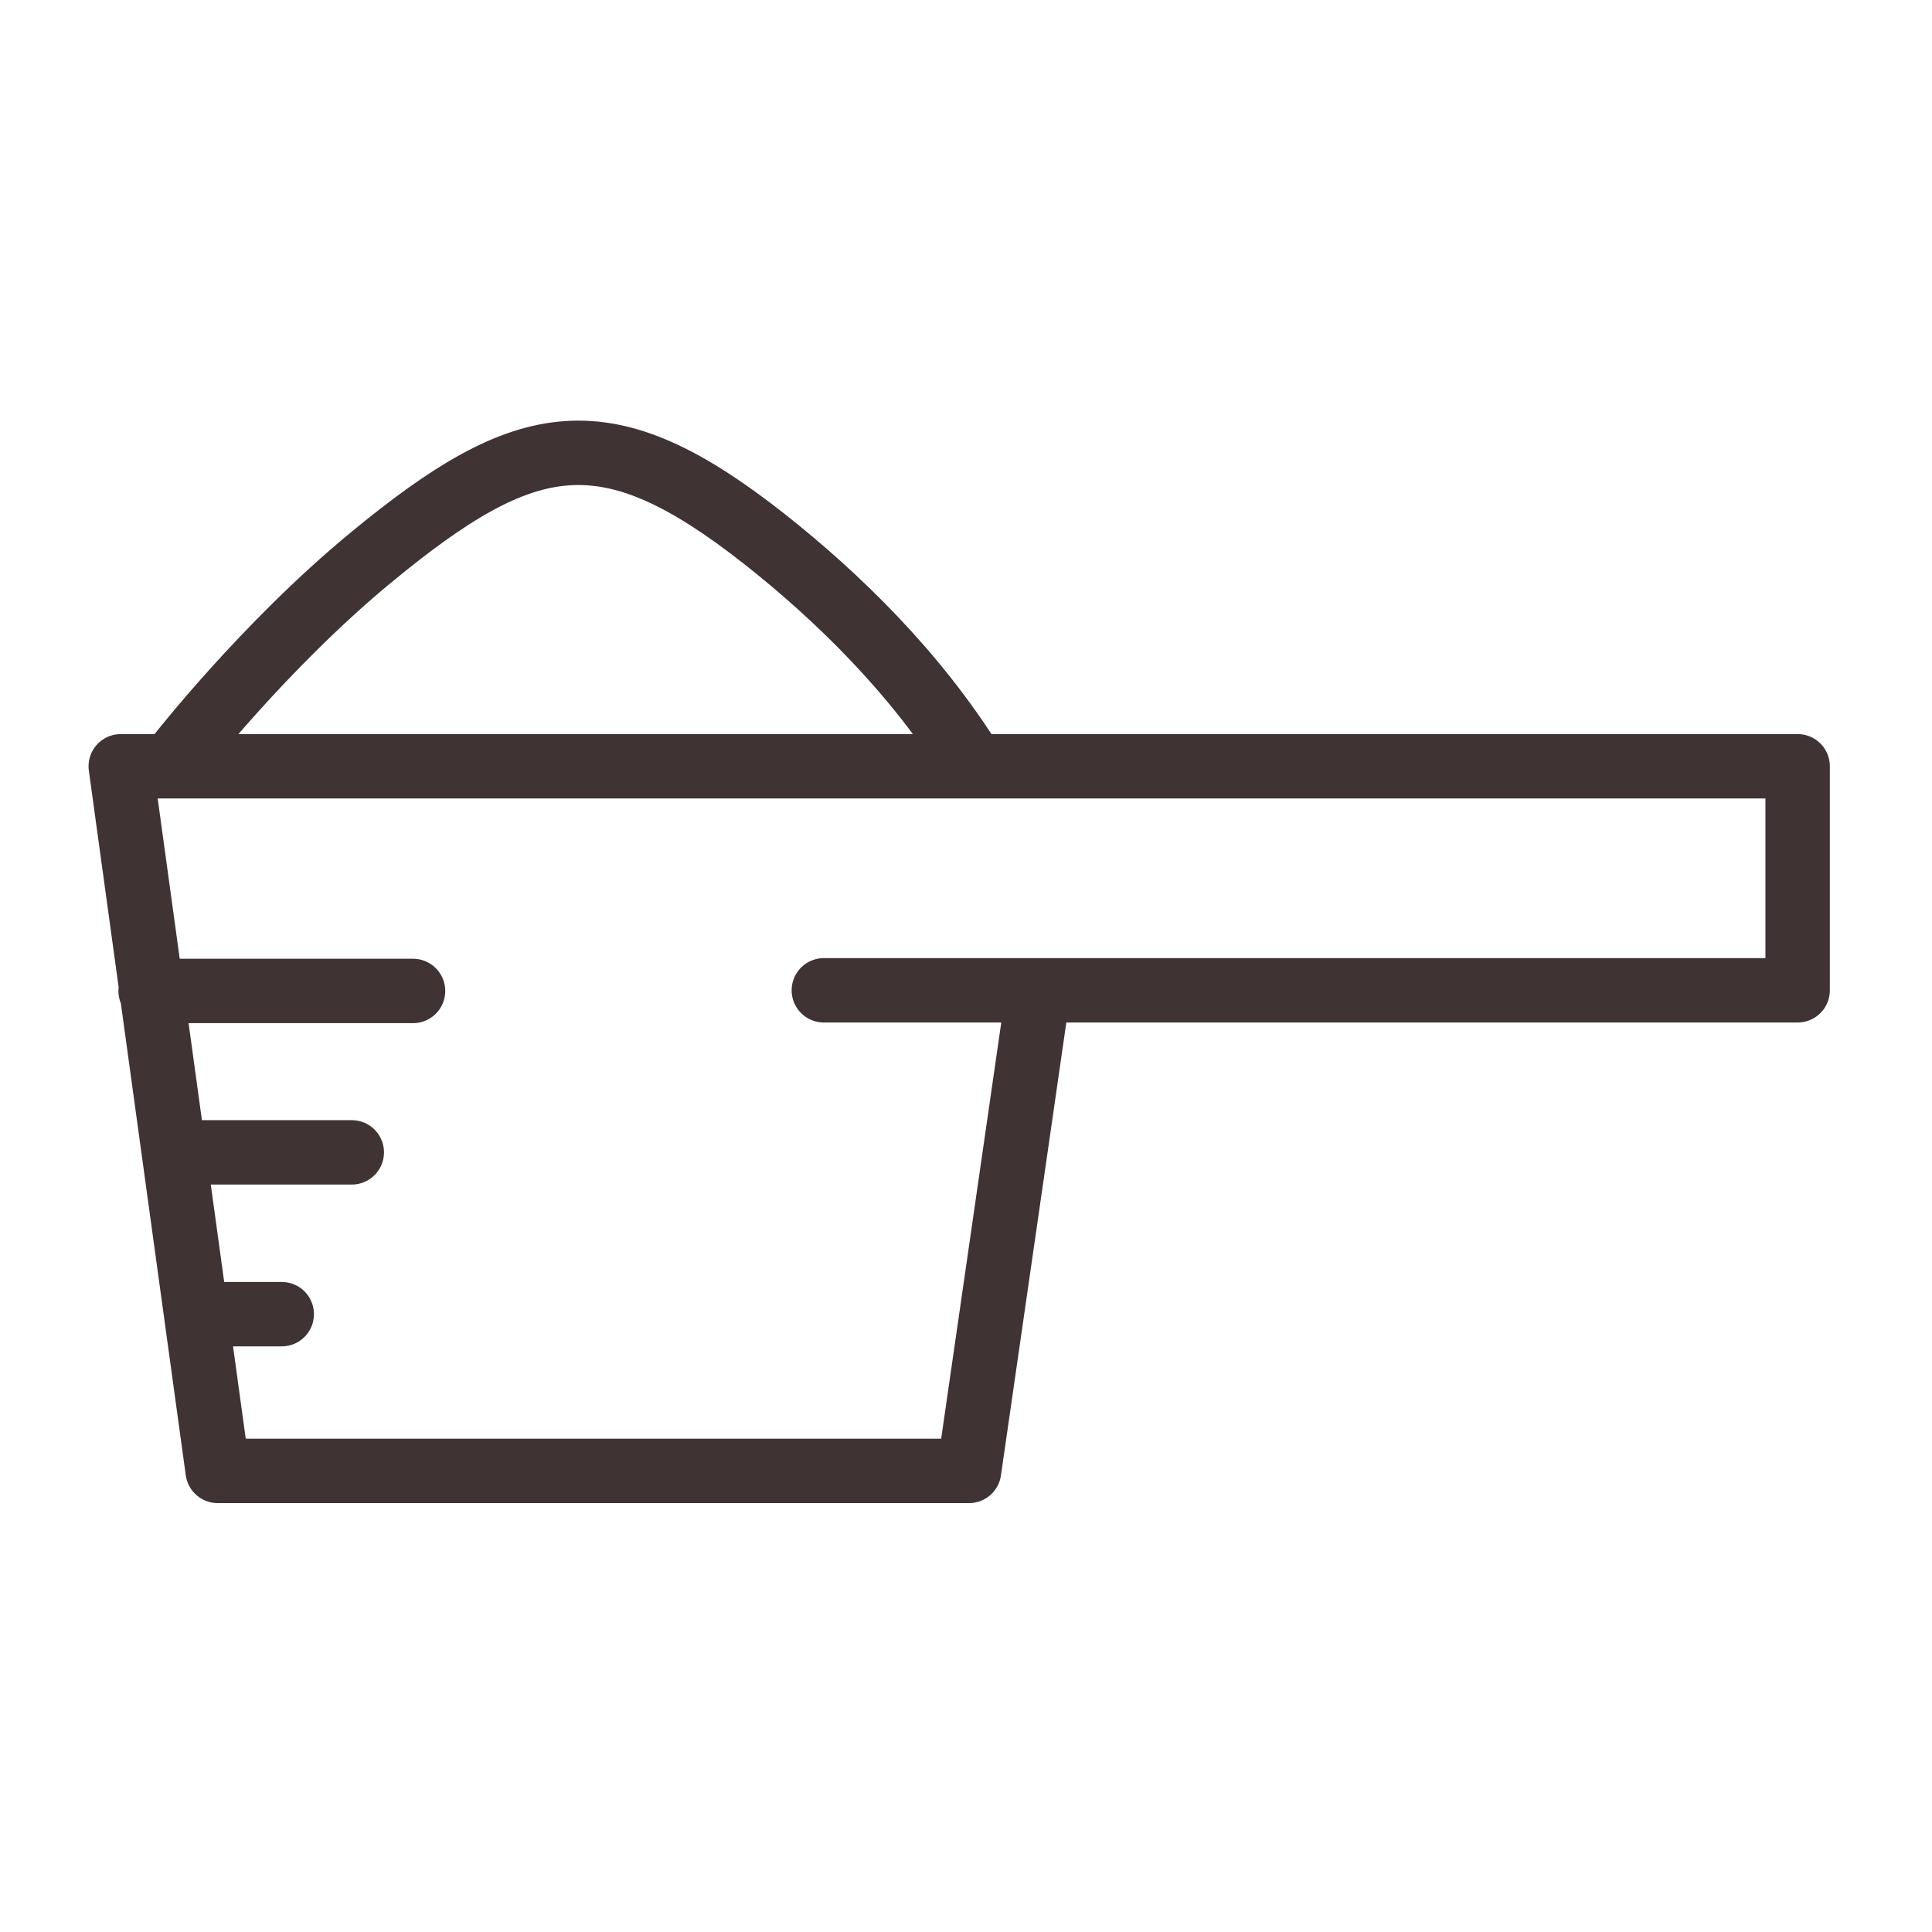 <svg viewBox="0 0 24 24" fill="none" height="24" width="24" xmlns="http://www.w3.org/2000/svg">
    <path d="M2.212 9.395s1.07-1.376 2.397-2.47c1.938-1.598 2.92-1.778 4.886-.23.904.713 1.882 1.662 2.599 2.82M12.848 12.662l-.81 5.61H2.704L1.5 9.519h20.831v2.783H10.234M1.871 12.31h3.26M2.212 14.315H4.37M2.516 16.325H3.5" stroke-width=".8" stroke-linejoin="round" stroke-linecap="round" stroke="#403333"></path>
</svg>